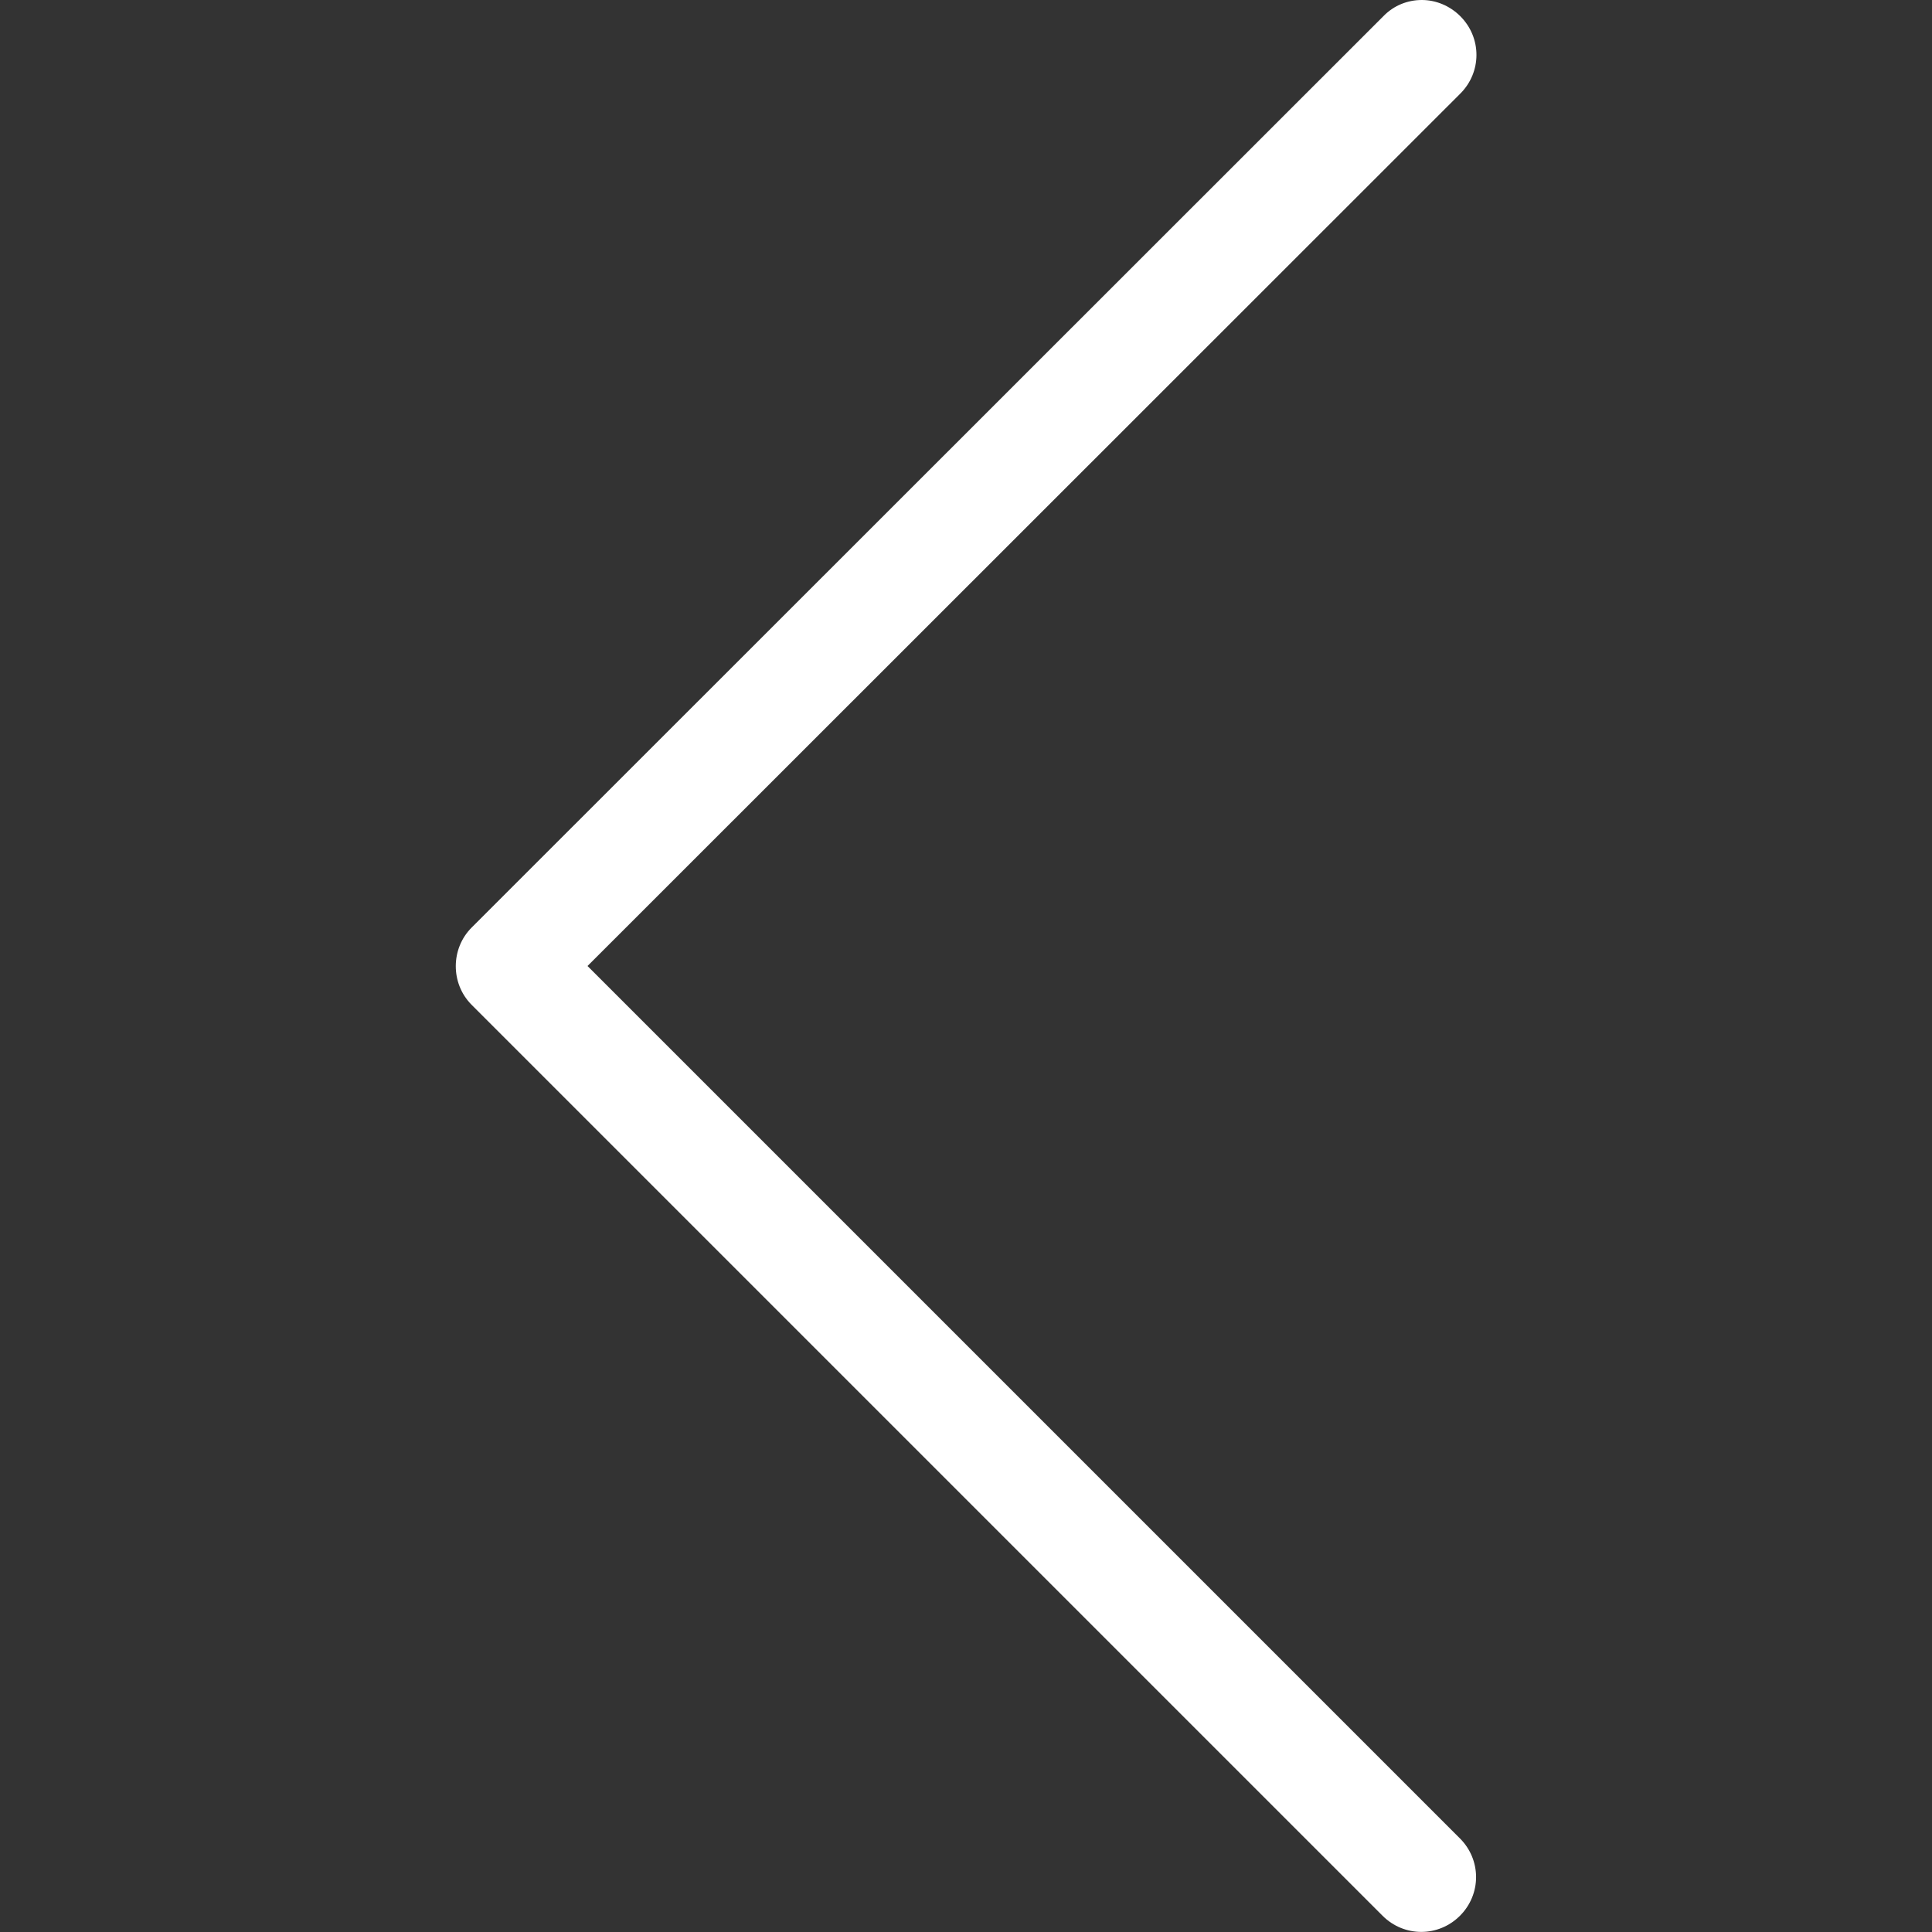 <?xml version="1.0" encoding="utf-8"?>
<!-- Generator: Adobe Illustrator 19.0.0, SVG Export Plug-In . SVG Version: 6.00 Build 0)  -->
<svg version="1.1" id="Capa_1" xmlns="http://www.w3.org/2000/svg" xmlns:xlink="http://www.w3.org/1999/xlink" x="0px" y="0px"
	 viewBox="231 -231 512 512" style="enable-background:new 231 -231 512 512;" xml:space="preserve">
<rect x="231" y="-231" width="512" height="512" fill="#333333" stroke="none"/>
<style type="text/css">
	.st0{fill:#FFFFFF;}
</style>
<g>
	<path class="st0" d="M355.9,35.2l241.5,241.5c5.7,5.7,14.8,5.7,20.5,0c5.7-5.7,5.7-14.8,0-20.5L386.7,25L618-206.2
		c5.7-5.7,5.7-14.8,0-20.5c-2.8-2.8-6.5-4.3-10.2-4.3s-7.4,1.4-10.2,4.3L356,14.8C350.4,20.4,350.4,29.6,355.9,35.2z"/>
</g>
</svg>
